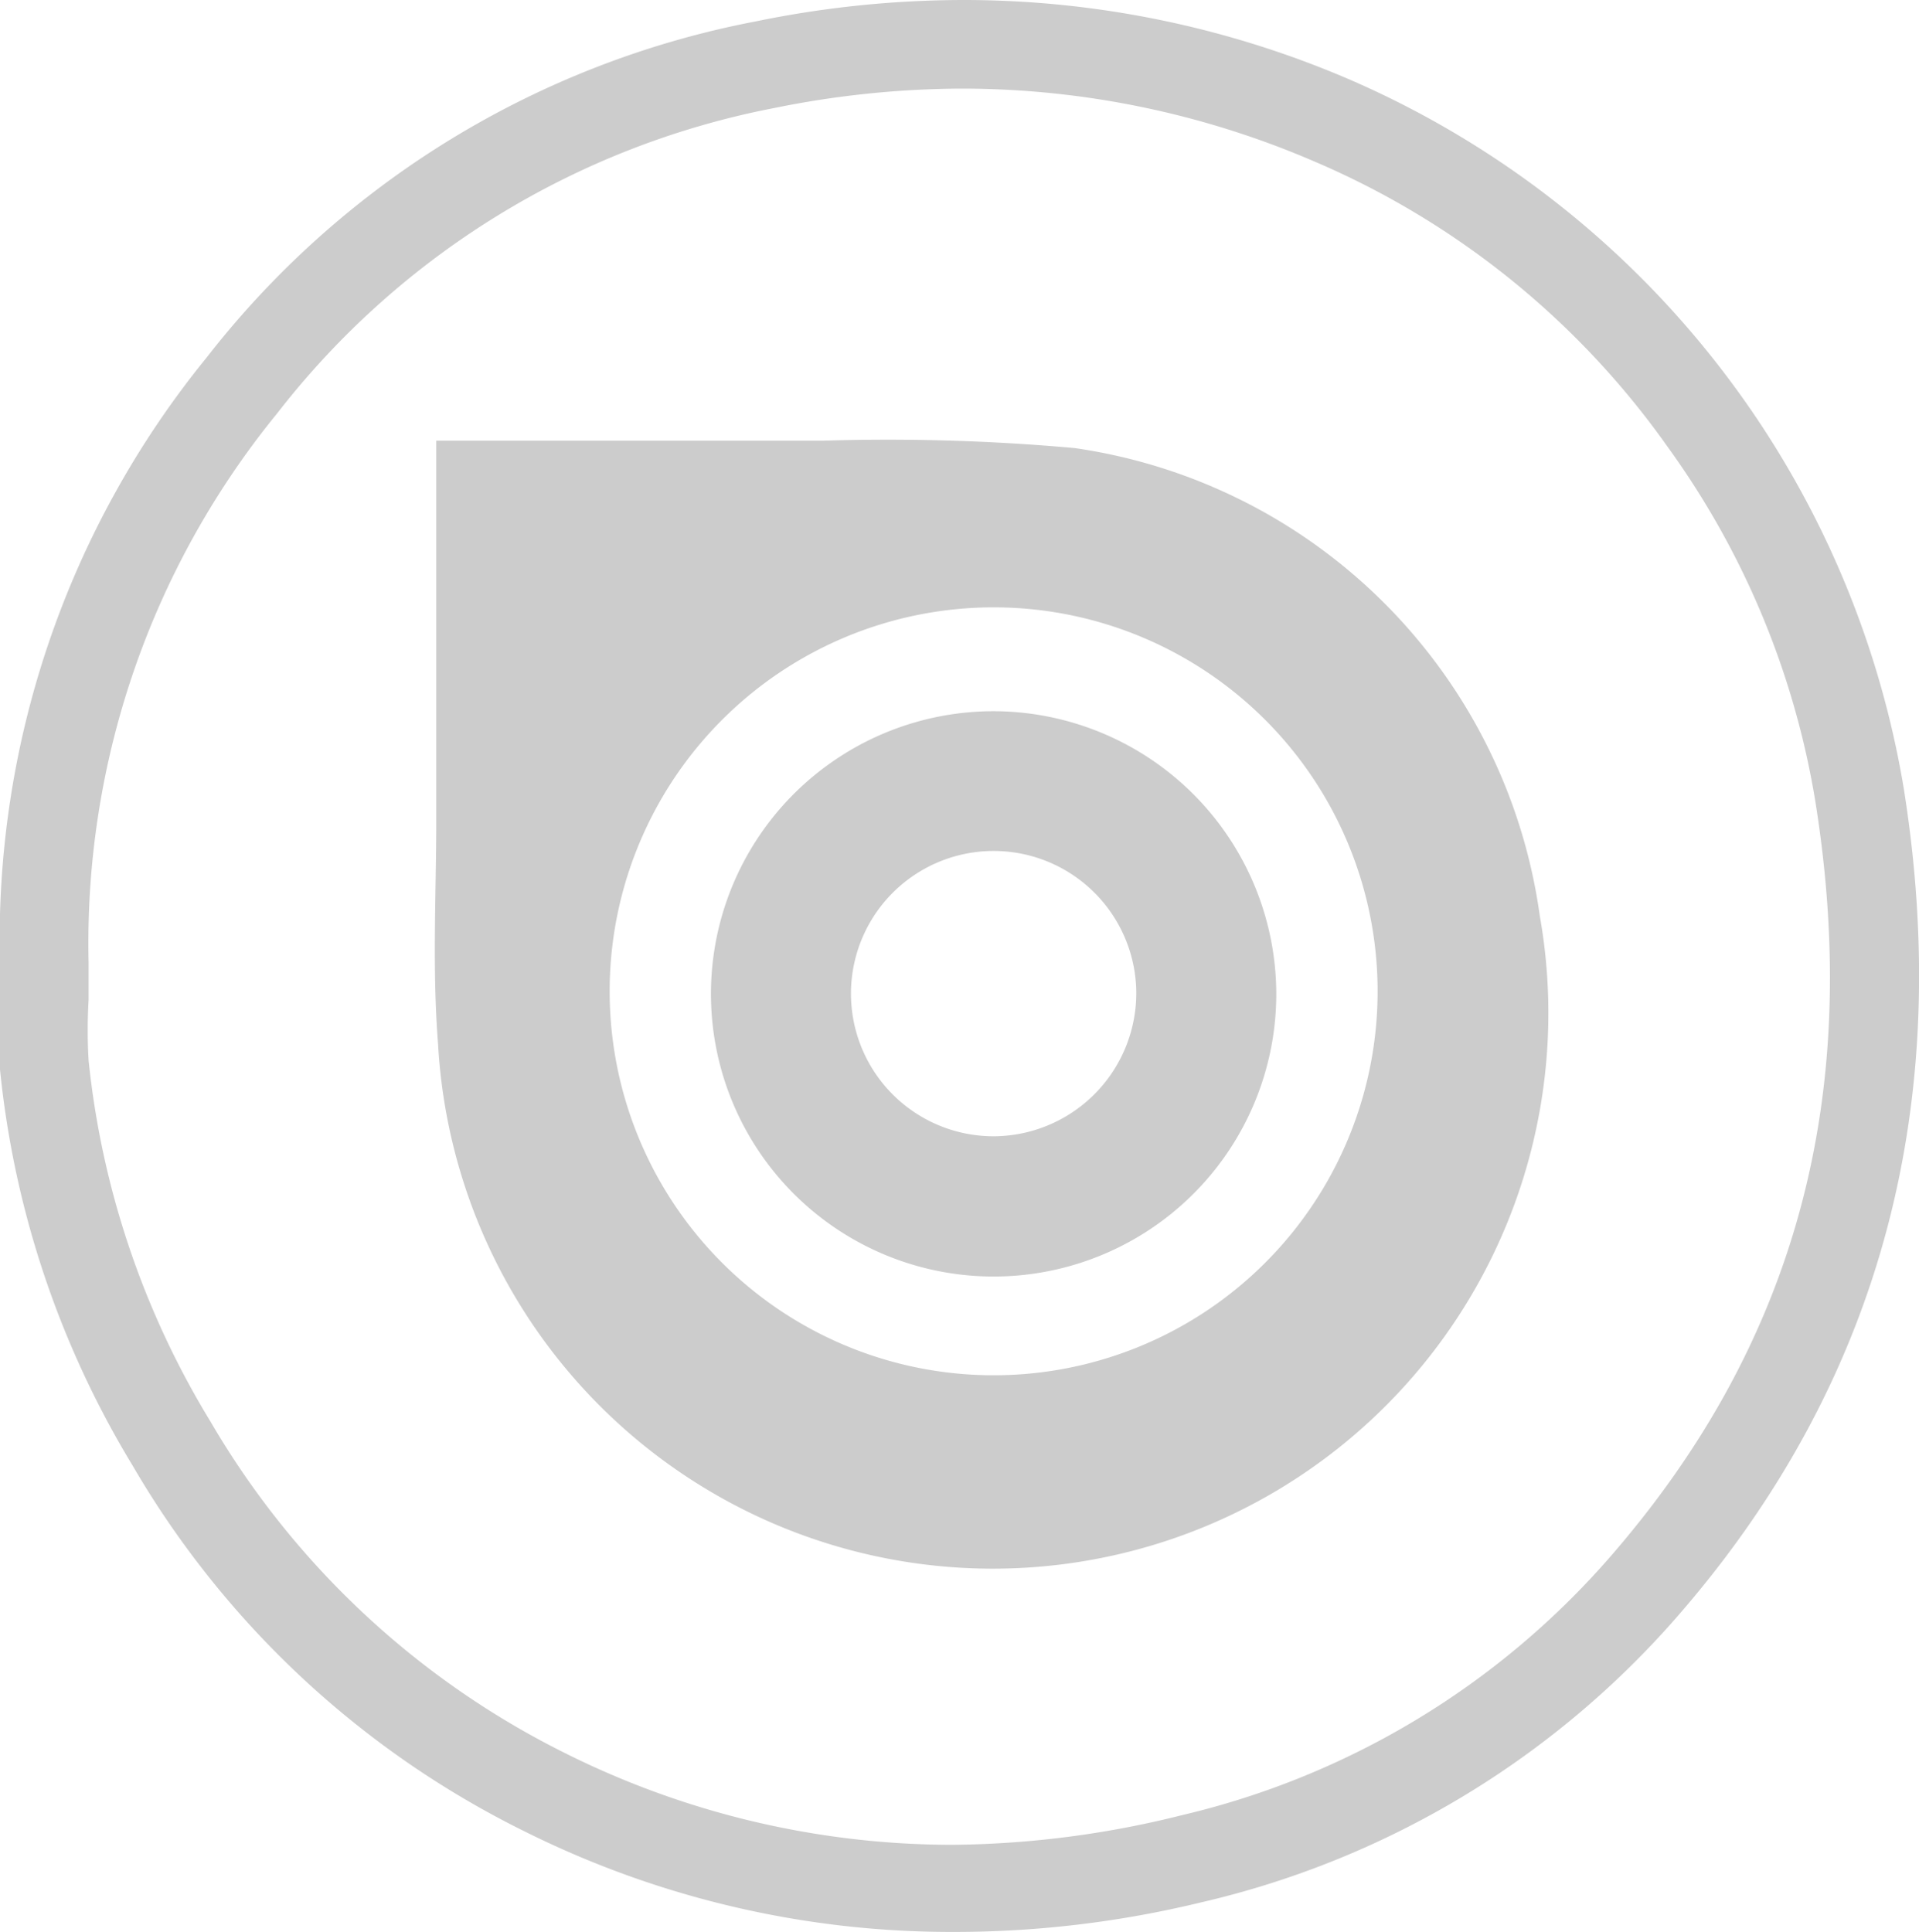 <svg xmlns="http://www.w3.org/2000/svg" viewBox="0 0 64.97 65.42"><defs><style>.cls-1,.cls-2{fill:#ccc;}.cls-1{fill-rule:evenodd;}</style></defs><title>Recurso 14</title><g id="Capa_2" data-name="Capa 2"><g id="Capa_1-2" data-name="Capa 1"><path class="cls-1" d="M52.13,31A18.57,18.57,0,0,0,36.38,15.17a70.64,70.64,0,0,0-8.49-.25c-4.34,0-8.67,0-13.12,0,0,.4,0,.68,0,1,0,4,0,7.9,0,11.86,0,2.51-.14,5,.06,7.55A18.81,18.81,0,1,0,52.13,31ZM33.37,46.56A13,13,0,1,1,46.64,33.7,13,13,0,0,1,33.37,46.56Z"/><path class="cls-1" d="M33.74,24.08a9.57,9.57,0,1,0,9.47,9.63A9.59,9.59,0,0,0,33.74,24.08Zm0,14.39a4.83,4.83,0,1,1,4.73-4.9A4.85,4.85,0,0,1,33.73,38.47Z"/><path class="cls-2" d="M32.61,3A30.16,30.16,0,0,1,44.46,5.45a28.17,28.17,0,0,1,12,9.68,28.23,28.23,0,0,1,5,12c1.6,10-.67,18.35-6.92,25.55A27.57,27.57,0,0,1,40,61.46a32.89,32.89,0,0,1-7.76,1,29.38,29.38,0,0,1-13.12-3.11,28.68,28.68,0,0,1-12-11.23A29.22,29.22,0,0,1,3,35.91a17.41,17.41,0,0,1,0-2.06c0-.4,0-.8,0-1.2v-.06A28.35,28.35,0,0,1,9.38,14,28,28,0,0,1,26.2,3.66,32.23,32.23,0,0,1,32.61,3m0-3a35,35,0,0,0-7,.72A30.89,30.89,0,0,0,7,12.1,31.2,31.2,0,0,0,0,32.65a35.23,35.23,0,0,0,0,3.56A32,32,0,0,0,4.49,49.62,31.45,31.45,0,0,0,17.75,62a32.35,32.35,0,0,0,14.44,3.41,35.45,35.45,0,0,0,8.47-1,30.49,30.49,0,0,0,16.18-9.74c7-8.07,9.28-17.54,7.61-28a31.86,31.86,0,0,0-18.81-24A33.06,33.06,0,0,0,32.61,0Z"/></g></g></svg>
